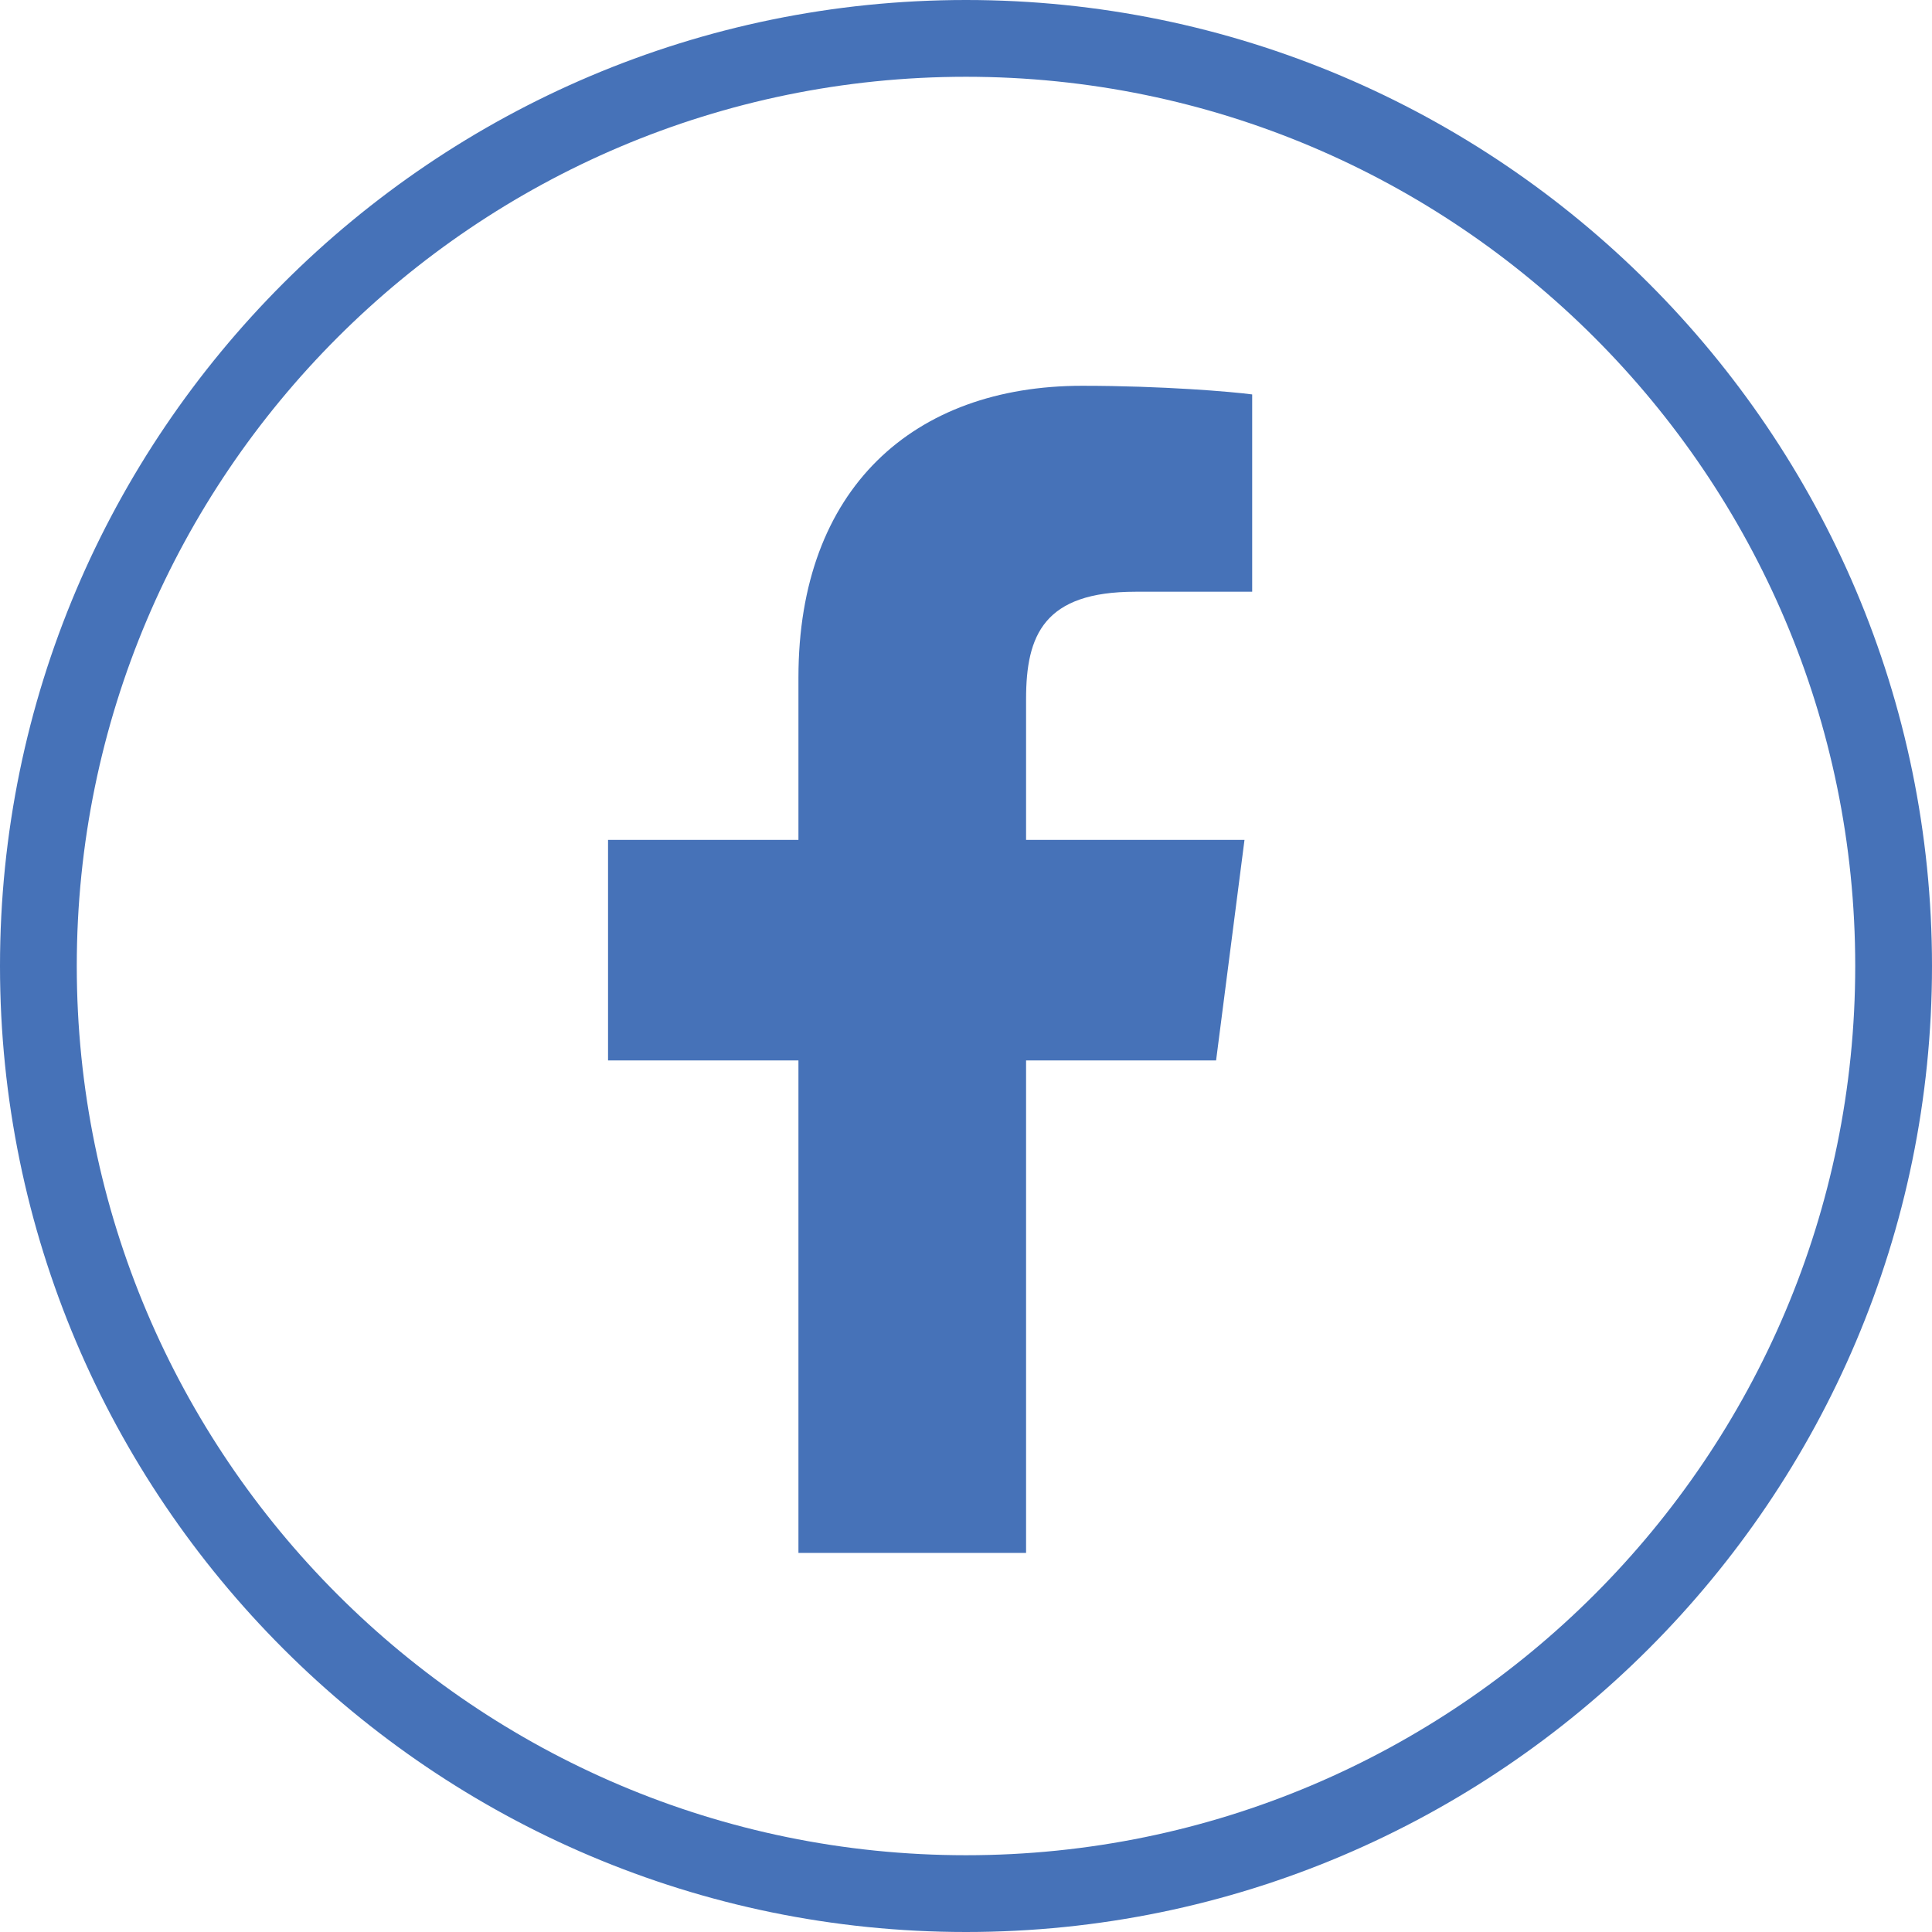 <svg xmlns="http://www.w3.org/2000/svg" id="Layer_1" viewBox="0 0 100.66 100.66"><defs><style>.cls-1{fill:#4672b8;}</style></defs><path class="cls-1" d="m50.33,100.66C22.58,100.66,0,78.08,0,50.33S22.58,0,50.33,0s50.33,22.58,50.33,50.33-22.58,50.33-50.33,50.33Zm0-96.66C24.78,4,4,24.78,4,50.33s20.78,46.33,46.33,46.33,46.33-20.78,46.33-46.33S75.87,4,50.33,4Z"></path><path class="cls-1" d="m63.36,55.25l1.48-11.49h-11.38v-7.34c0-3.33.93-5.59,5.7-5.59h6.08v-10.28c-1.05-.14-4.66-.45-8.86-.45-8.78,0-14.78,5.35-14.78,15.19v8.47h-9.92v11.49h9.92v25.66h11.86v-25.66h9.9Z"></path></svg>